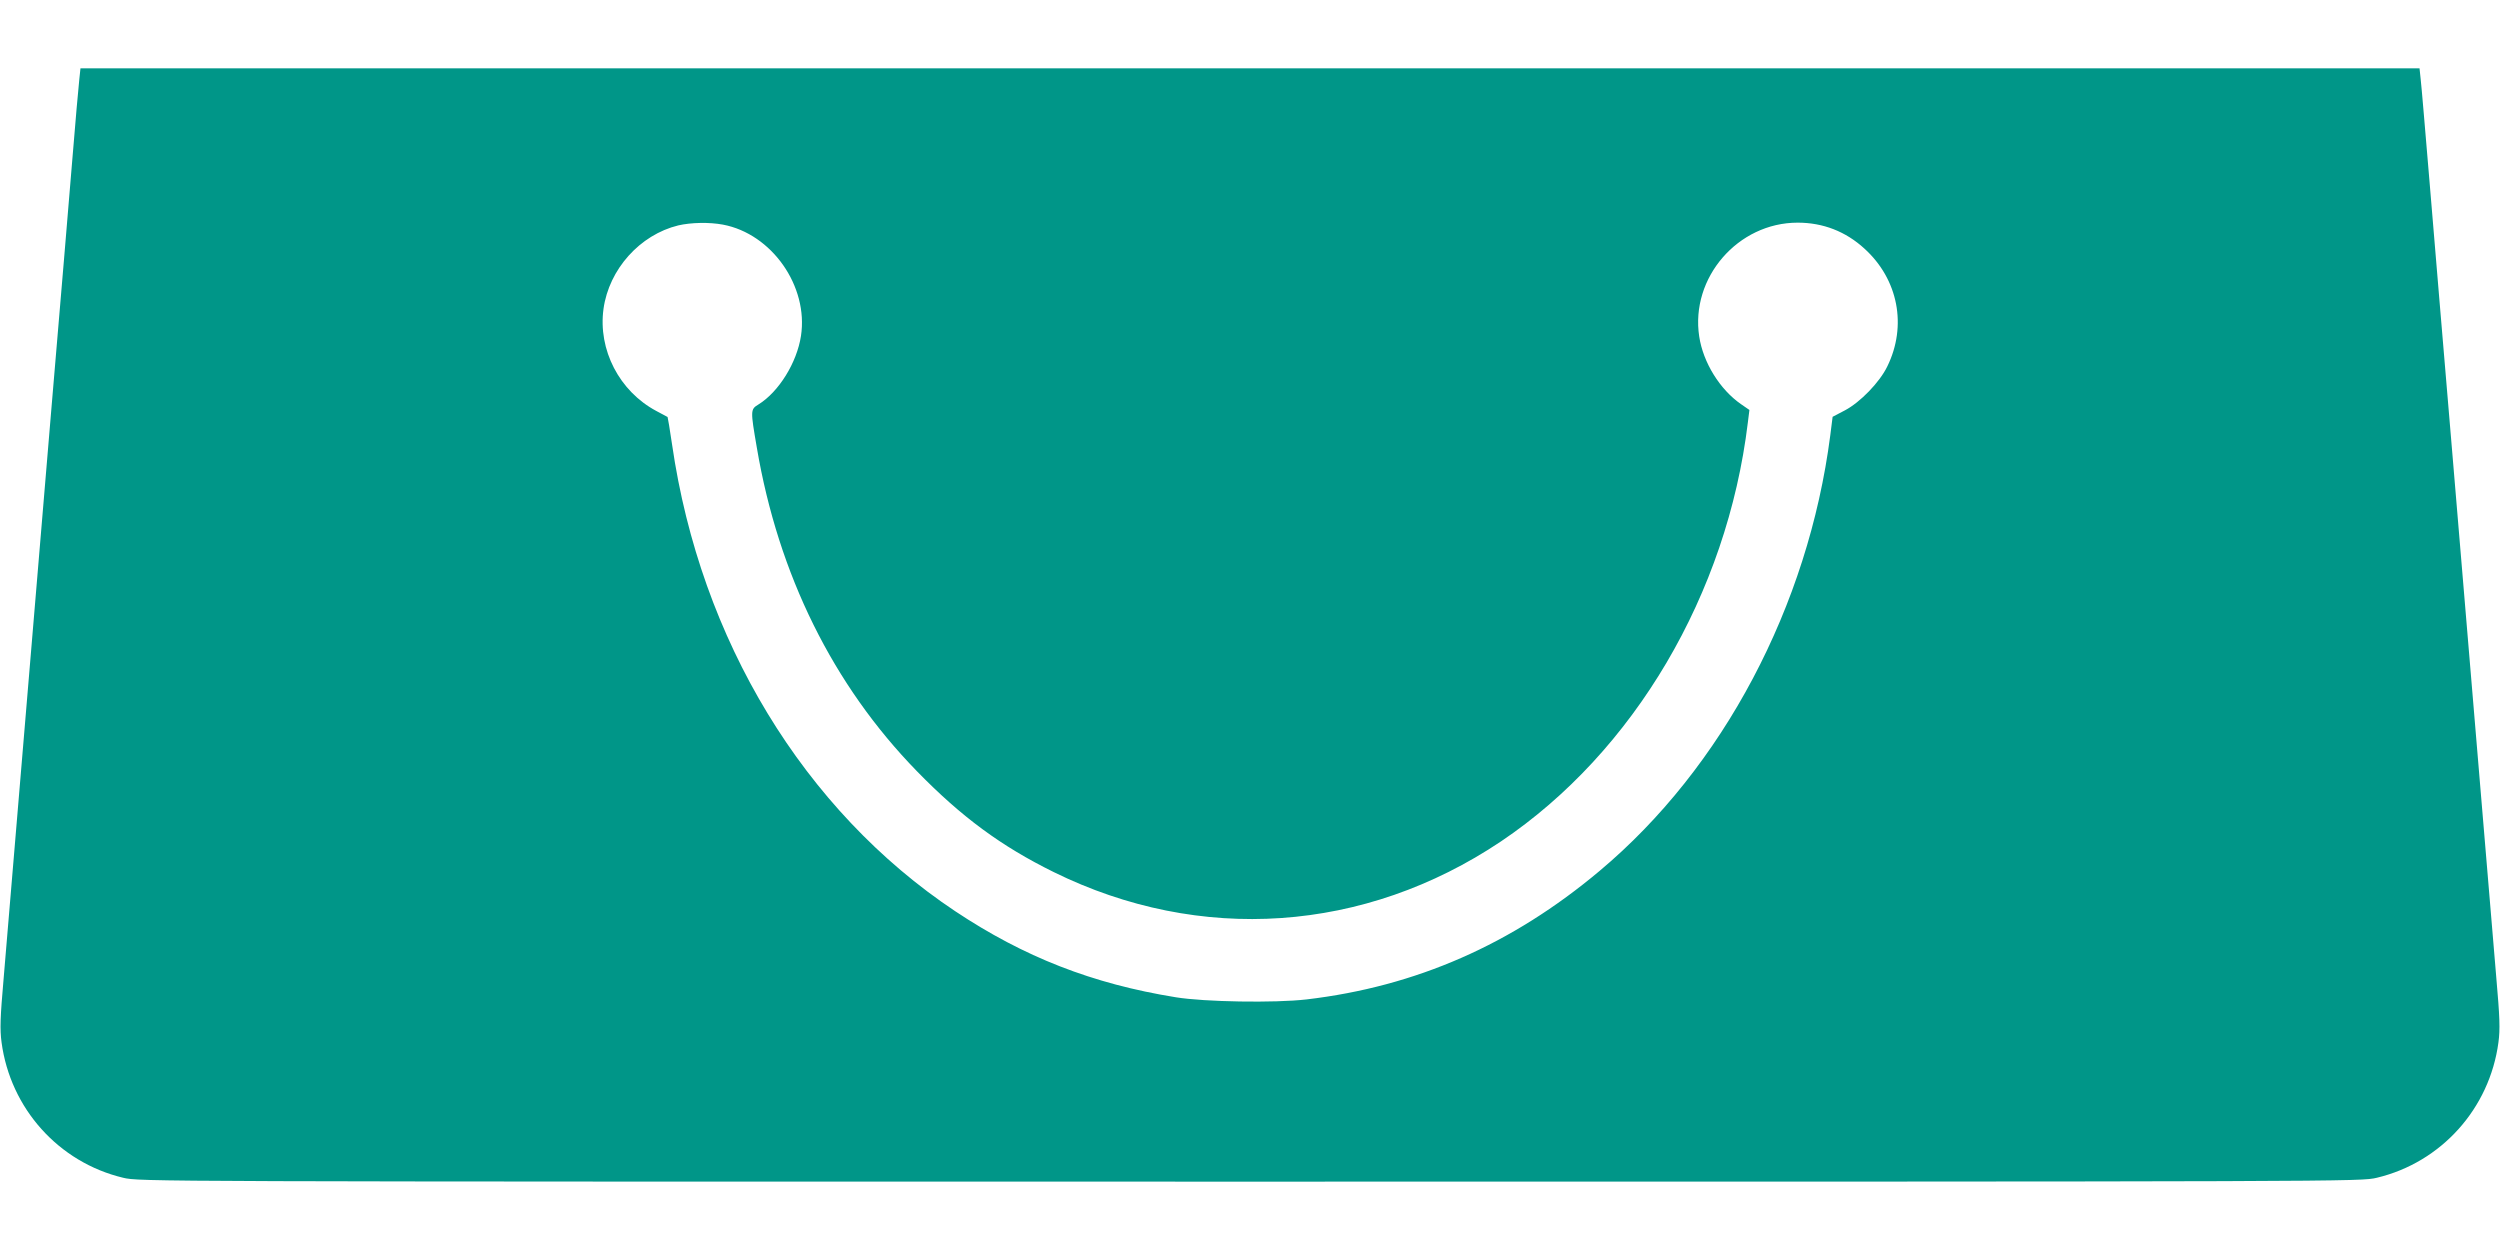 <?xml version="1.0" standalone="no"?>
<!DOCTYPE svg PUBLIC "-//W3C//DTD SVG 20010904//EN"
 "http://www.w3.org/TR/2001/REC-SVG-20010904/DTD/svg10.dtd">
<svg version="1.0" xmlns="http://www.w3.org/2000/svg"
 width="1280pt" height="640pt" viewBox="0 0 1280 640"
 preserveAspectRatio="xMidYMid meet">
<g transform="translate(0,640) scale(0.1,-0.1)"
fill="#009688" stroke="none">
<path d="M406 5993 c-4 -32 -20 -218 -36 -413 -16 -195 -63 -758 -105 -1250
-41 -492 -109 -1298 -150 -1790 -41 -492 -84 -1007 -96 -1145 -18 -205 -20
-265 -11 -332 45 -338 292 -614 622 -693 85 -20 88 -20 5770 -20 5682 0 5685
0 5770 20 330 79 577 355 622 693 9 67 7 127 -11 332 -12 138 -50 599 -86
1025 -36 426 -99 1178 -140 1670 -42 492 -93 1109 -115 1370 -22 261 -42 501
-46 533 l-6 57 -5988 0 -5988 0 -6 -57z m3295 -743 c251 -47 439 -316 400
-570 -21 -137 -114 -287 -218 -351 -41 -25 -41 -29 -8 -221 110 -649 390
-1216 820 -1657 228 -234 432 -384 700 -516 749 -369 1592 -311 2290 157 681
458 1158 1267 1264 2145 l8 64 -42 29 c-109 75 -195 214 -215 347 -46 301 198
583 504 583 130 0 246 -45 342 -133 173 -157 219 -395 117 -603 -39 -81 -139
-184 -217 -225 l-63 -33 -12 -95 c-113 -875 -550 -1701 -1181 -2230 -449 -377
-941 -592 -1500 -658 -164 -19 -523 -13 -670 11 -427 69 -777 206 -1130 441
-774 516 -1304 1389 -1449 2389 -11 76 -22 140 -23 141 -2 1 -28 15 -58 31
-189 101 -299 313 -270 523 28 202 186 379 383 427 65 15 158 17 228 4z"/>
</g>
</svg>
